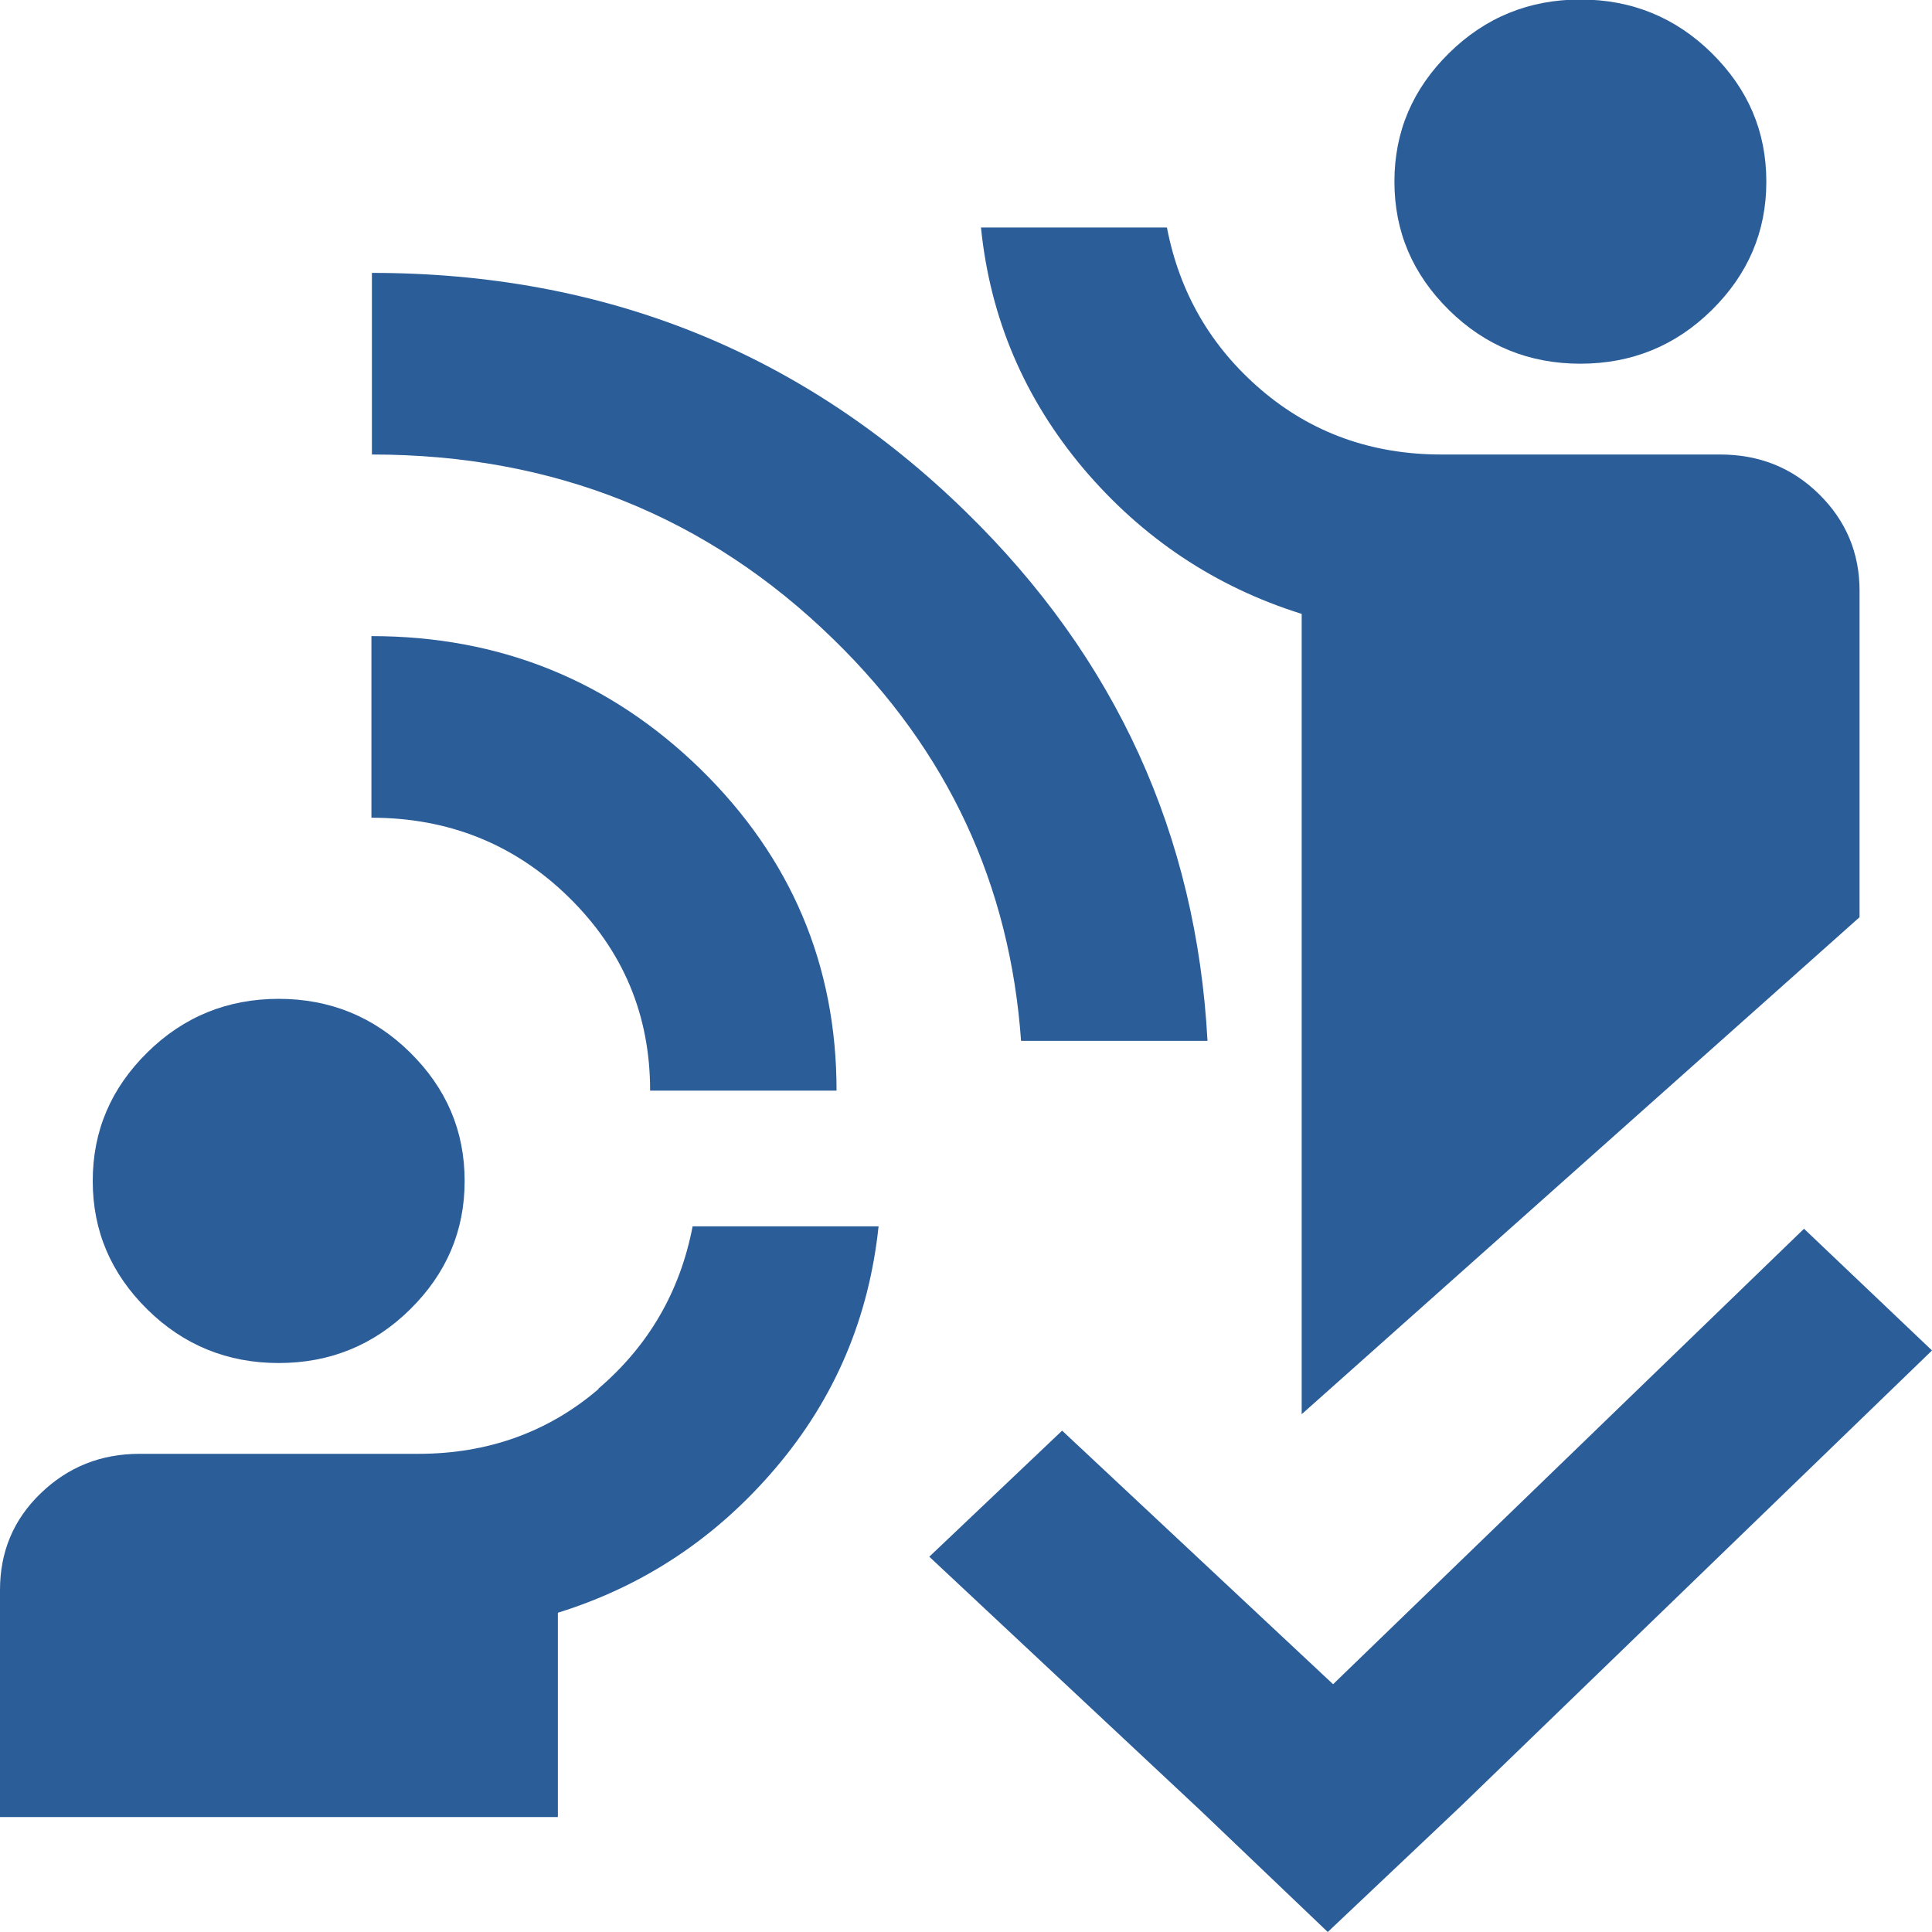 <?xml version="1.0" encoding="UTF-8"?><svg id="Layer_1" xmlns="http://www.w3.org/2000/svg" width="40" height="40" viewBox="0 0 40 40"><defs><style>.cls-1{fill:#2b5d99;}</style></defs><path class="cls-1" d="M13.47,22.58h3.85c0-2.6-.94-4.82-2.82-6.66-1.88-1.83-4.15-2.75-6.81-2.75v3.76c1.6,0,2.97.55,4.09,1.65s1.68,2.43,1.68,4Z"/><path class="cls-1" d="M26.95,12.7v16.58l11.55-10.29v-6.76c0-.78-.28-1.45-.84-2s-1.24-.82-2.05-.82h-5.77c-1.44,0-2.69-.45-3.73-1.34-1.04-.89-1.69-2.01-1.95-3.36h-3.85c.19,1.88.9,3.54,2.12,4.99,1.22,1.44,2.73,2.45,4.52,3.01Z"/><path class="cls-1" d="M32.72,7.53c1.06,0,1.97-.37,2.72-1.11s1.13-1.62,1.13-2.66-.38-1.92-1.13-2.66c-.75-.74-1.66-1.11-2.72-1.11s-1.97.37-2.72,1.11c-.75.74-1.13,1.62-1.13,2.66s.38,1.92,1.13,2.66,1.66,1.11,2.72,1.11Z"/><path class="cls-1" d="M12.39,28.76c-1.04.89-2.29,1.34-3.73,1.34H2.89c-.8,0-1.48.27-2.05.82s-.84,1.22-.84,2v4.7h11.55v-4.23c1.8-.56,3.3-1.57,4.52-3.01,1.22-1.44,1.92-3.1,2.12-4.99h-3.85c-.26,1.35-.91,2.47-1.95,3.36Z"/><path class="cls-1" d="M5.77,28.22c1.06,0,1.97-.37,2.72-1.11s1.13-1.62,1.13-2.66-.38-1.92-1.13-2.66c-.75-.74-1.66-1.11-2.72-1.11s-1.97.37-2.72,1.11c-.75.74-1.13,1.62-1.13,2.66s.38,1.92,1.13,2.66,1.66,1.11,2.72,1.11Z"/><path class="cls-1" d="M25,21.55c-.23-4.26-1.89-7.92-5.01-10.96-3.37-3.29-7.47-4.94-12.29-4.94v3.76c3.76,0,6.95,1.28,9.56,3.83,2.37,2.31,3.65,5.08,3.88,8.31h3.85Z"/><polygon class="cls-1" points="30.25 37.39 27.49 40 24.85 37.48 19.24 32.23 21.99 29.62 27.6 34.87 37.35 25.44 40 27.96 30.25 37.39"/></svg>
